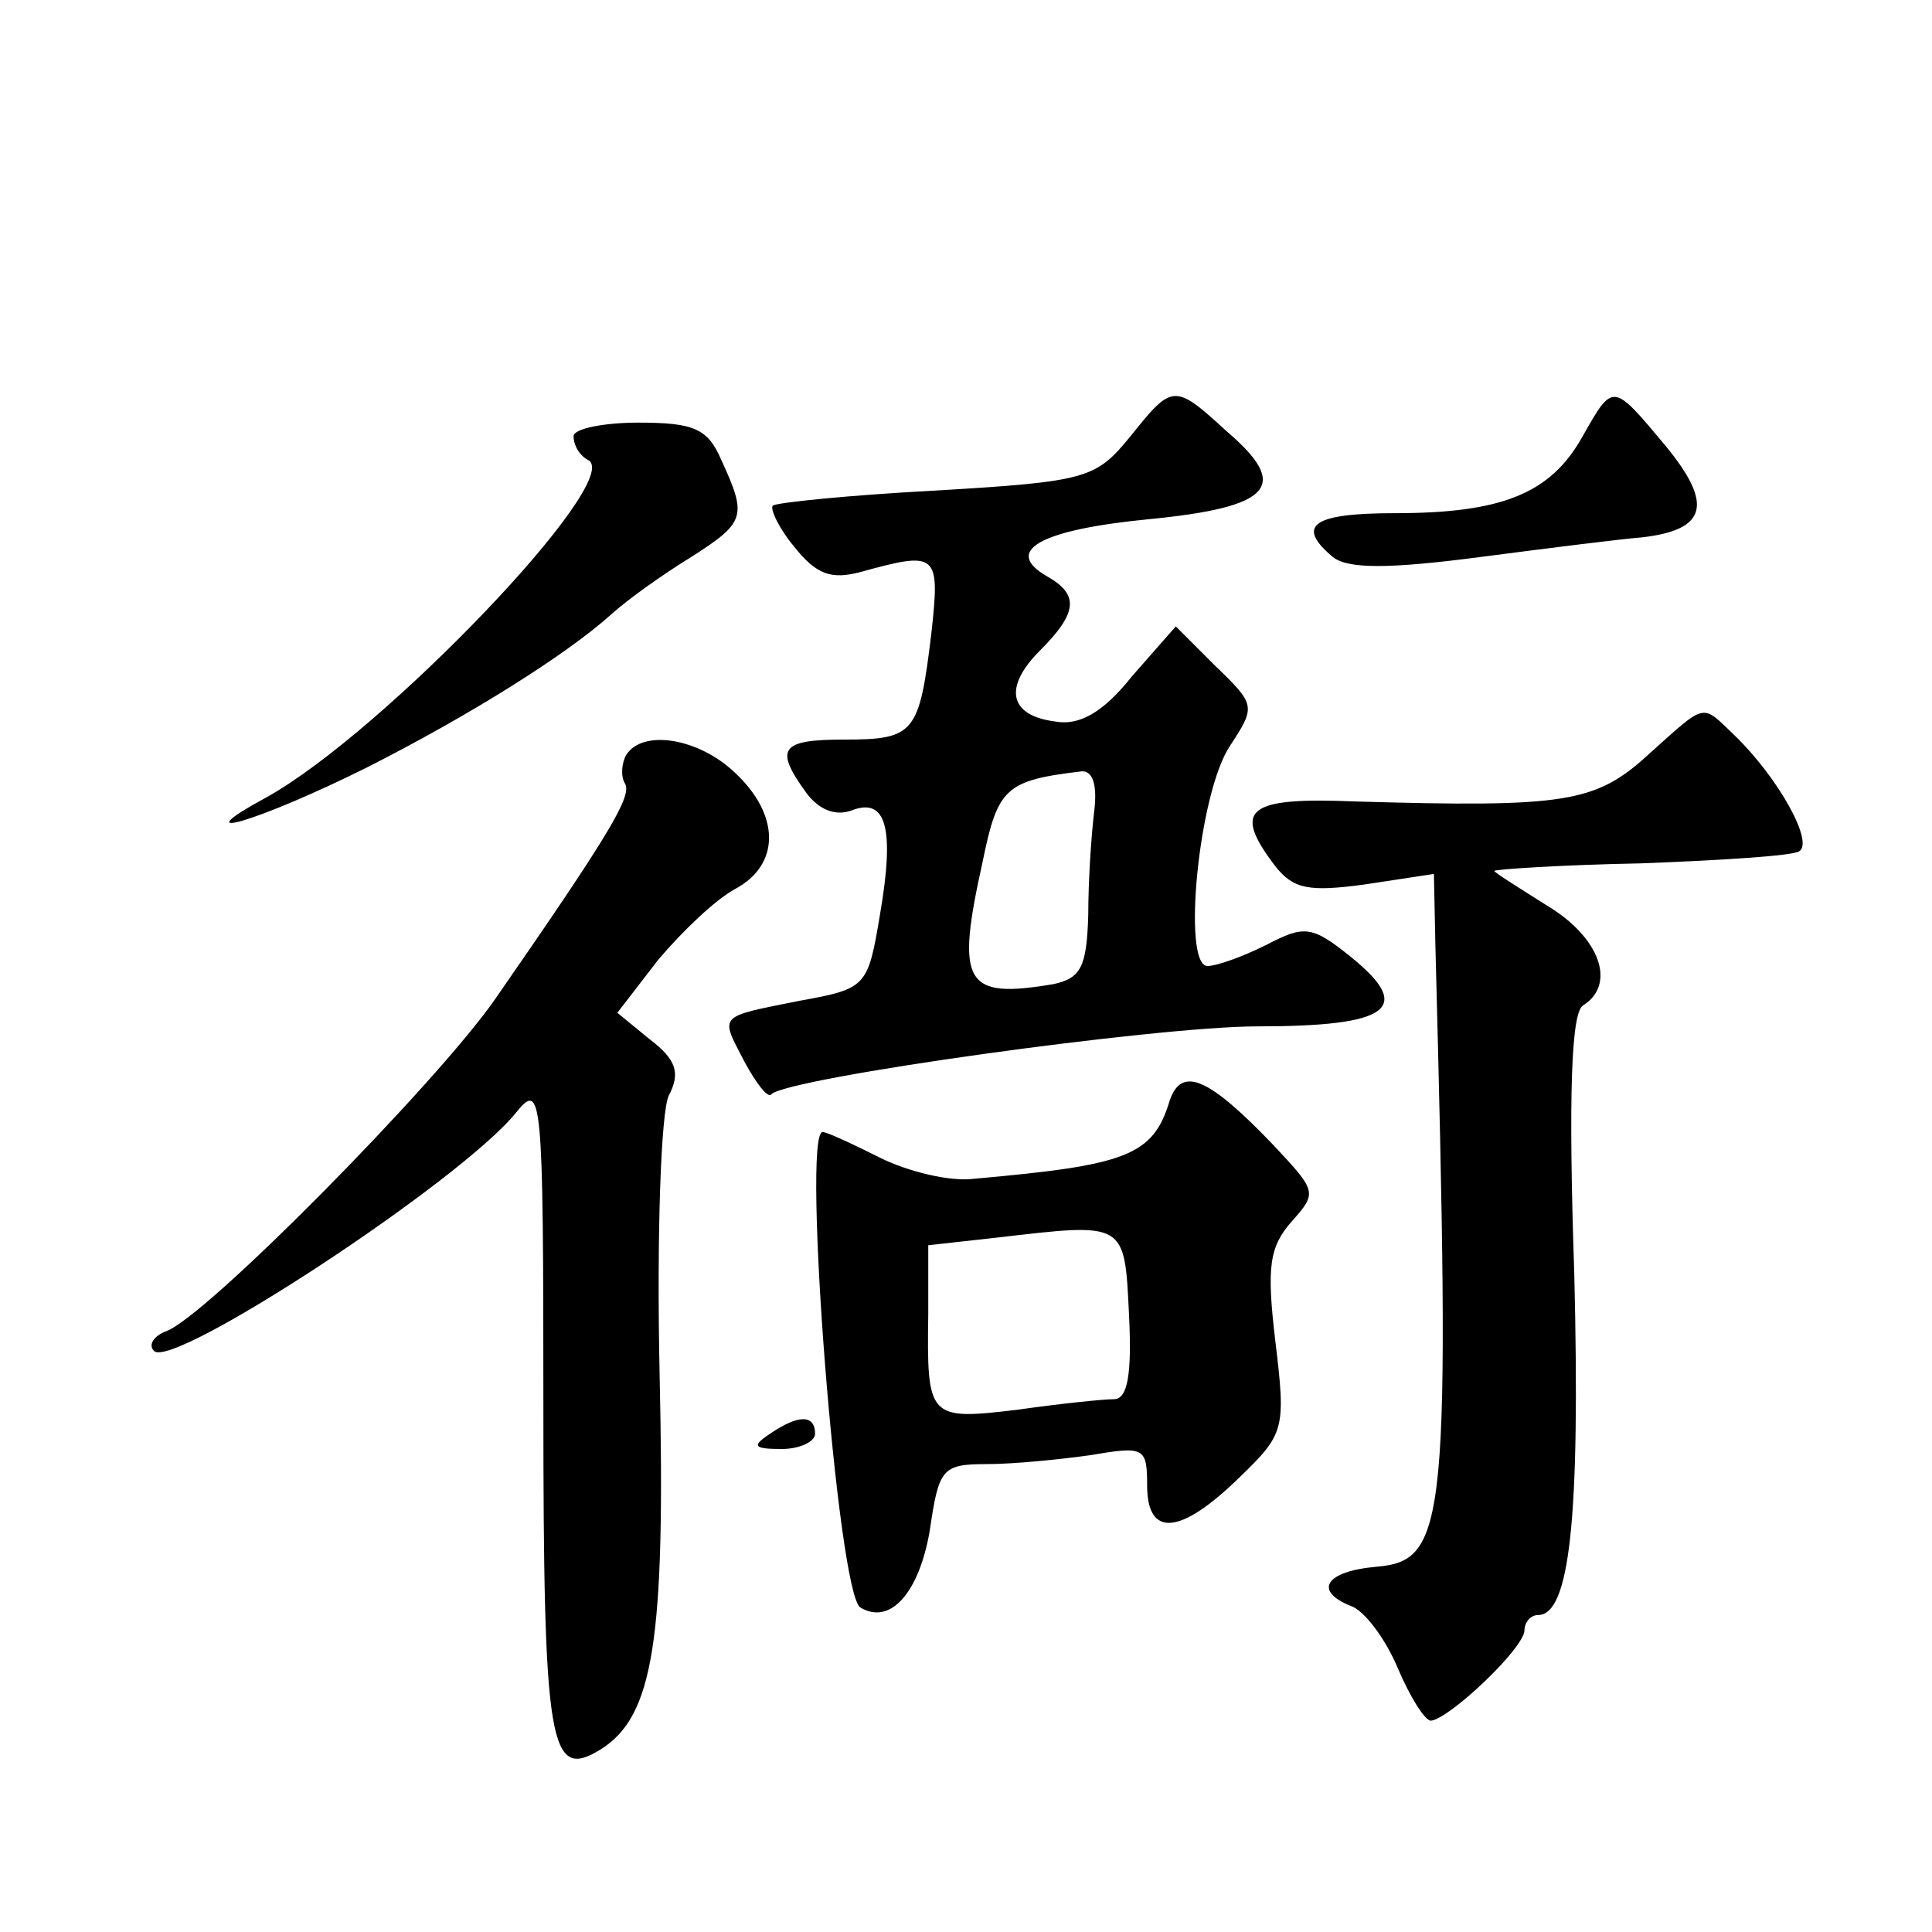 <?xml version="1.0" standalone="no"?>
<!DOCTYPE svg PUBLIC "-//W3C//DTD SVG 20010904//EN"
 "http://www.w3.org/TR/2001/REC-SVG-20010904/DTD/svg10.dtd">
<svg version="1.0" xmlns="http://www.w3.org/2000/svg"
 width="128pt" height="128pt" viewBox="0 0 128 128"
 preserveAspectRatio="xMidYMid meet">
<g transform="translate(0,128) scale(0.1,-0.1)"
fill="#0" stroke="none">
<path d="M749 991 c-23 -28 -28 -30 -129 -36 -57 -3 -106 -8 -108 -10 -2 -2 4 -15
14 -27 15 -19 25 -22 44 -17 51 14 53 13 47 -41 -8 -66 -11 -70 -58 -70 -42 0 -46
-6 -25 -35 8 -11 19 -16 30 -12 23 9 29 -11 19 -69 -8 -48 -9 -49 -53 -57 -55 -11
-53 -9 -37 -40 8 -15 16 -25 18 -22 11 11 255 45 322 45 88 0 104 12 62 46 -26
21 -31 21 -56 8 -16 -8 -33 -14 -39 -14 -17 0 -6 115 15 146 17 26 17 27 -10 53
l-26 26 -29 -33 c-19 -24 -35 -33 -51 -30 -31 4 -34 23 -10 47 25 25 26 37 5 49
-30 17 -5 31 67 38 82 8 94 22 52 58 -35 32 -36 32 -64 -3z m-24 -248 c-2 -16 -4
-47 -4 -69 -1 -35 -5 -42 -23 -46 -59 -10 -65 0 -47 81 10 49 15 54 66 60 7 0 10
-9 8 -26z M1048 990 c-21 -37 -53 -50 -124 -50 -54 0 -66 -8 -41 -29 10 -8 37 -8
98 0 46 6 94 12 107 13 43 5 47 22 16 60 -36 43 -35 43 -56 6z M380 991 c0 -6 4
-13 10 -16 23 -14 -136 -180 -213 -223 -59 -32 -5 -16 67 20 67 34 131 74 161 101
11 10 35 27 53 38 36 23 37 27 20 64 -9 21 -18 25 -55 25 -23 0 -43 -4 -43 -9z
M1092 780 c-35 -32 -55 -35 -194 -31 -72 3 -82 -5 -53 -43 12 -15 22 -17 59 -12
l46 7 1 -48 c10 -382 8 -407 -39 -411 -34 -3 -42 -16 -17 -26 9 -3 23 -22 31 -41
8 -19 18 -35 22 -35 12 1 62 48 62 60 0 5 4 10 9 10 21 0 28 64 24 226 -4 119 -2
174 6 178 22 14 11 45 -24 66 -19 12 -35 22 -35 23 0 1 44 4 97 5 53 2 101 5 105
8 10 6 -14 49 -43 77 -22 21 -18 22 -57 -13z M415 780 c-3 -5 -4 -14 -1 -19 5 -8
-9 -32 -86 -143 -39 -56 -192 -211 -218 -220 -8 -3 -12 -9 -8 -13 12 -13 204 113
240 158 17 21 18 12 18 -193 0 -228 4 -250 38 -229 35 22 43 72 39 249 -2 94 1
173 6 184 8 15 5 24 -12 37 l-22 18 27 35 c16 19 38 40 51 47 30 16 30 49 0 77
-24 23 -61 29 -72 12z M775 551 c-11 -37 -29 -43 -130 -52 -16 -2 -44 5 -62 14
-18 9 -35 17 -38 17 -14 0 10 -306 25 -315 20 -12 39 10 46 51 6 41 8 44 38 44
17 0 48 3 69 6 35 6 37 5 37 -20 0 -35 22 -33 61 5 30 29 31 32 24 90 -6 50 -4
63 11 80 17 19 16 20 -12 50 -43 45 -61 53 -69 30z m-27 -142 c2 -40 -1 -56 -10
-56 -7 0 -36 -3 -64 -7 -59 -7 -60 -6 -59 64 l0 45 45 5 c86 10 85 11 88 -51z M510
330 c-12 -8 -11 -10 8 -10 12 0 22 5 22 10 0 13 -11 13 -30 0z"/>
</g>
</svg>
